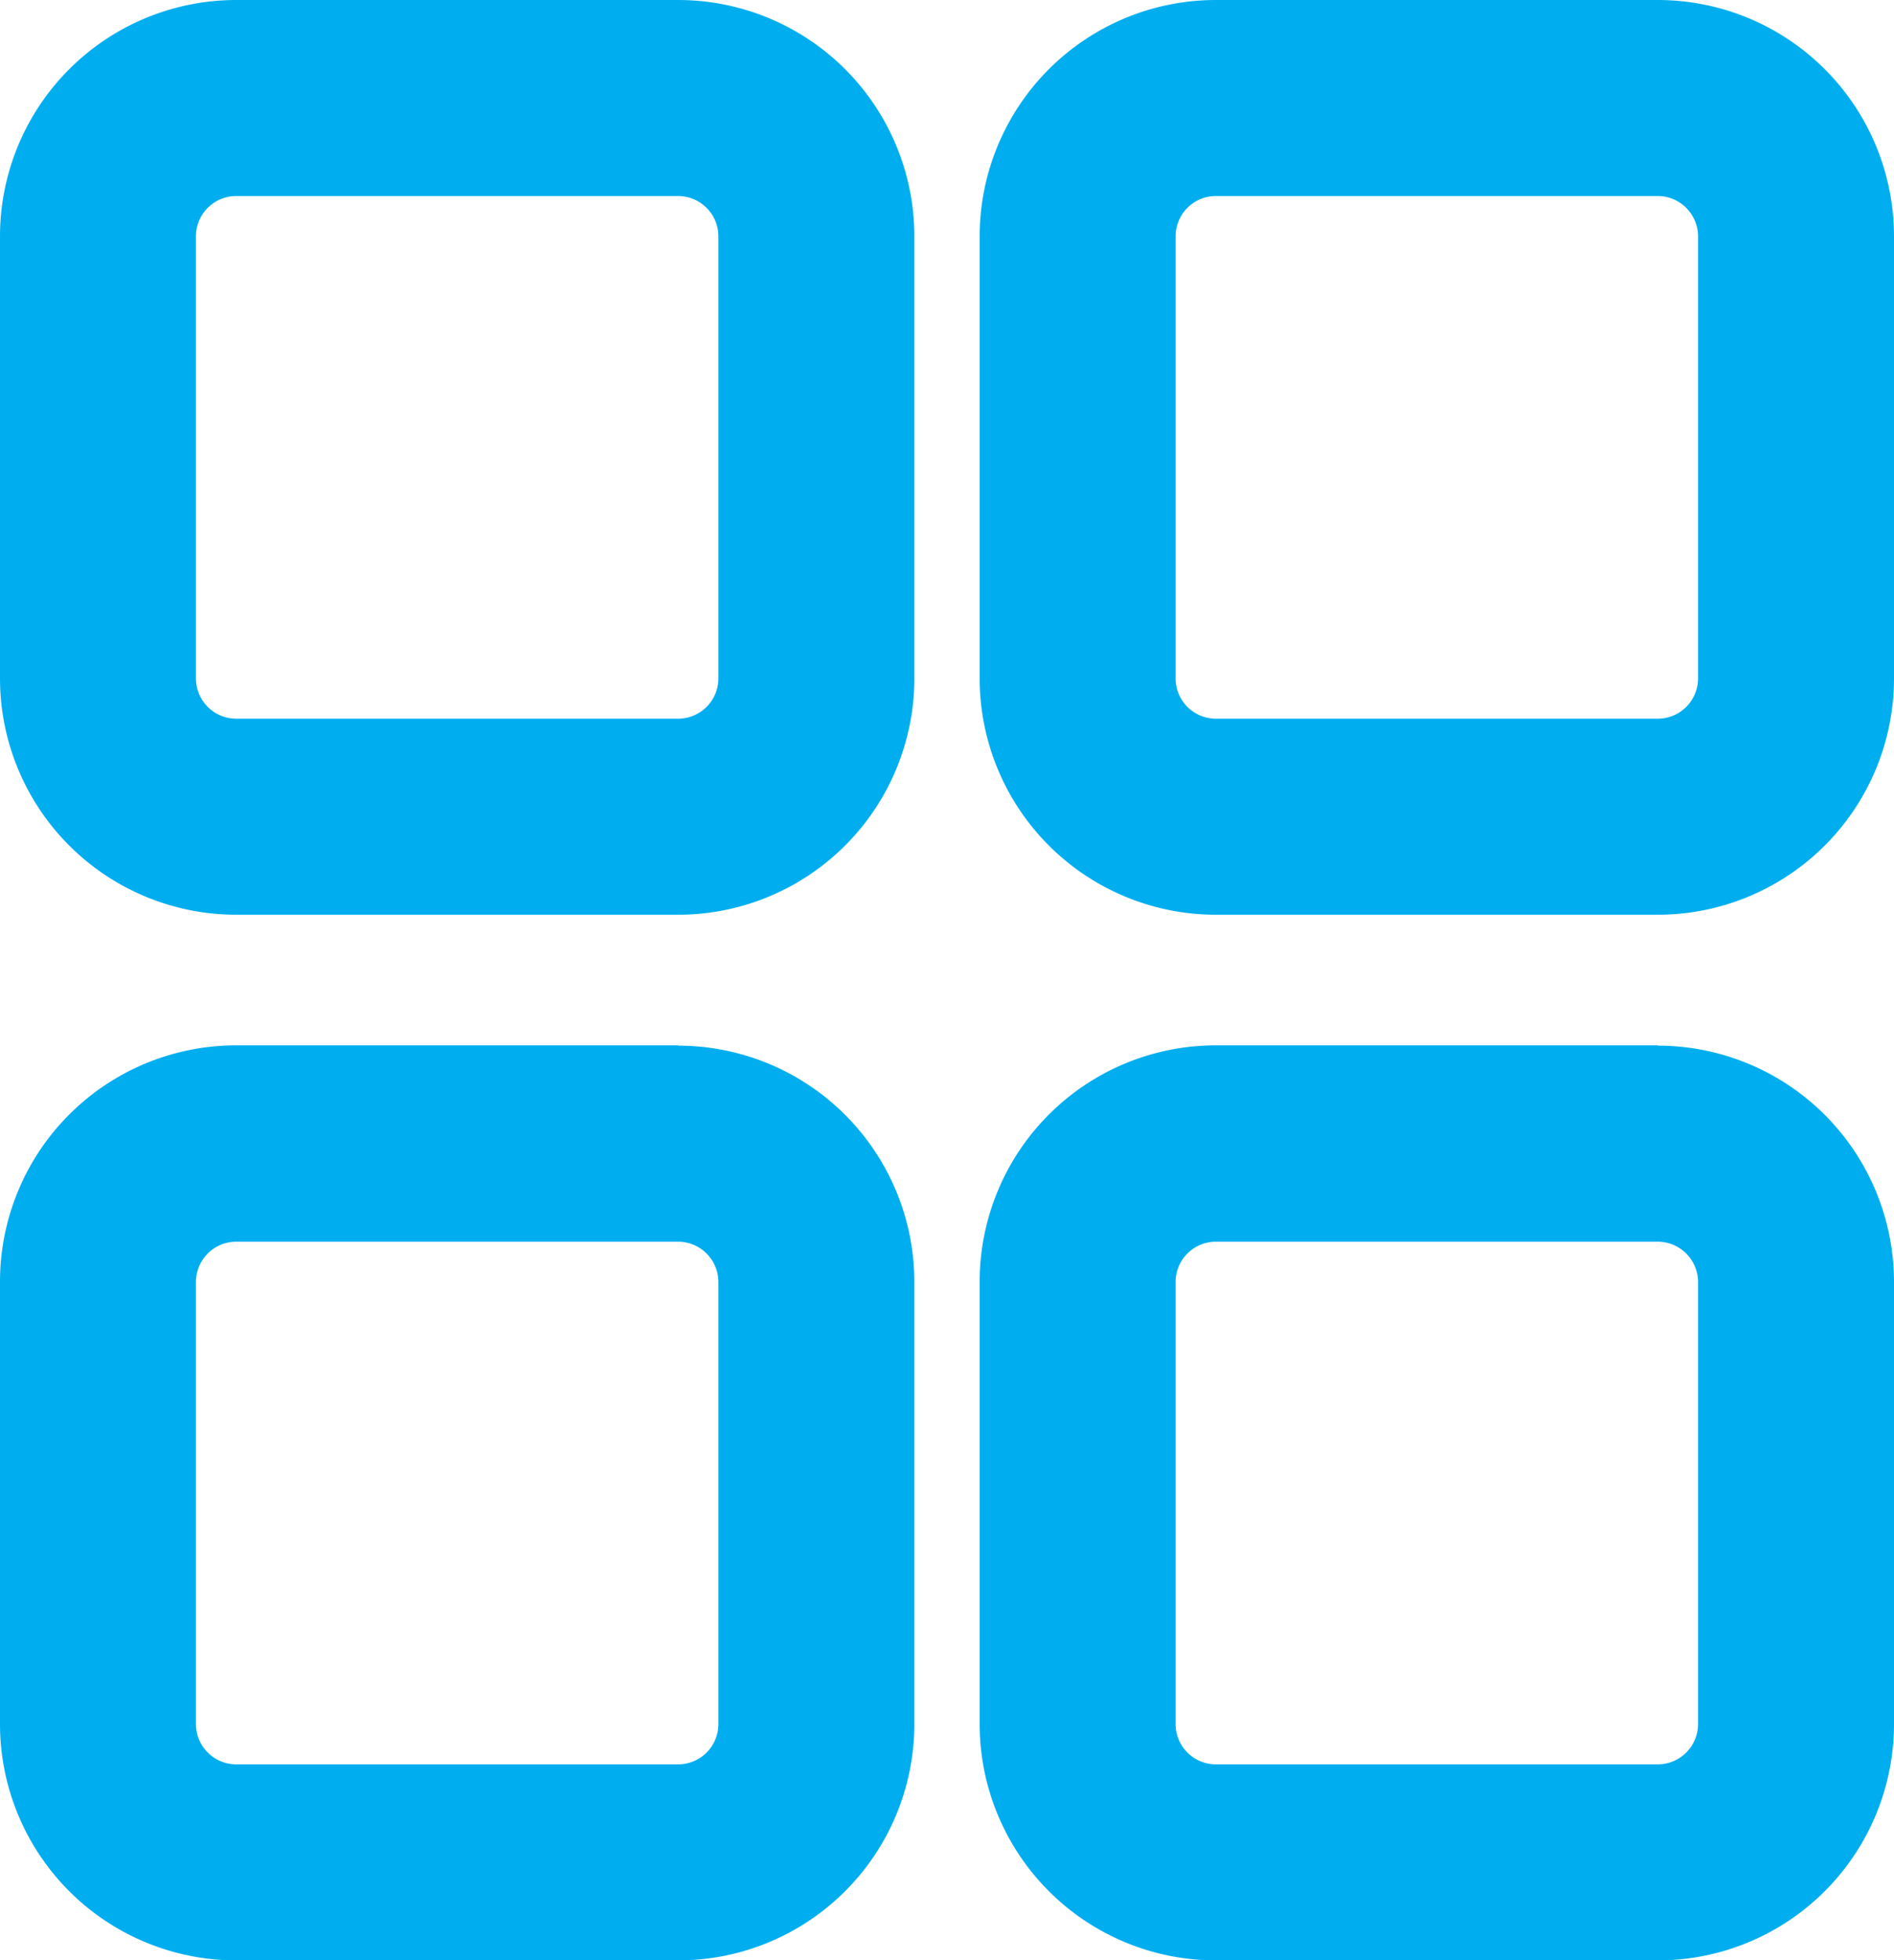 <svg xmlns="http://www.w3.org/2000/svg" xmlns:xlink="http://www.w3.org/1999/xlink" width="24.387" height="25.228" viewBox="0 0 24.387 25.228">
  <defs>
    <clipPath id="clip-path">
      <rect id="Rectangle_5431" data-name="Rectangle 5431" width="24.387" height="25.228" transform="translate(0 0)" fill="#00aef0"/>
    </clipPath>
  </defs>
  <g id="Group_5794" data-name="Group 5794" transform="translate(0 0)">
    <g id="Group_5793" data-name="Group 5793" clip-path="url(#clip-path)">
      <path id="Path_2452" data-name="Path 2452" d="M8.731,13.454H3.042A3.042,3.042,0,0,0,0,16.5v5.689a3.042,3.042,0,0,0,3.042,3.042H8.731a3.042,3.042,0,0,0,3.042-3.042V16.5a3.042,3.042,0,0,0-3.042-3.042m.519,8.731a.519.519,0,0,1-.519.519H3.042a.519.519,0,0,1-.519-.519V16.5a.519.519,0,0,1,.519-.519H8.731a.52.52,0,0,1,.519.519Z" fill="#00aef0"/>
      <path id="Path_2453" data-name="Path 2453" d="M21.345,13.454H15.656A3.042,3.042,0,0,0,12.614,16.5v5.689a3.042,3.042,0,0,0,3.042,3.042h5.689a3.042,3.042,0,0,0,3.042-3.042V16.5a3.042,3.042,0,0,0-3.042-3.042m.519,8.731a.519.519,0,0,1-.519.519H15.656a.519.519,0,0,1-.519-.519V16.5a.519.519,0,0,1,.519-.519h5.689a.52.52,0,0,1,.519.519Z" fill="#00aef0"/>
      <path id="Path_2454" data-name="Path 2454" d="M8.731,0H3.042A3.042,3.042,0,0,0,0,3.042V8.731a3.042,3.042,0,0,0,3.042,3.042H8.731a3.042,3.042,0,0,0,3.042-3.042V3.042A3.042,3.042,0,0,0,8.731,0M9.25,8.731a.519.519,0,0,1-.519.519H3.042a.519.519,0,0,1-.519-.519V3.042a.519.519,0,0,1,.519-.519H8.731a.52.52,0,0,1,.519.519Z" fill="#00aef0"/>
      <path id="Path_2455" data-name="Path 2455" d="M21.345,0H15.656a3.042,3.042,0,0,0-3.042,3.042V8.731a3.042,3.042,0,0,0,3.042,3.042h5.689a3.042,3.042,0,0,0,3.042-3.042V3.042A3.042,3.042,0,0,0,21.345,0m.519,8.731a.519.519,0,0,1-.519.519H15.656a.519.519,0,0,1-.519-.519V3.042a.519.519,0,0,1,.519-.519h5.689a.52.52,0,0,1,.519.519Z" fill="#00aef0"/>
    </g>
  </g>
</svg>
